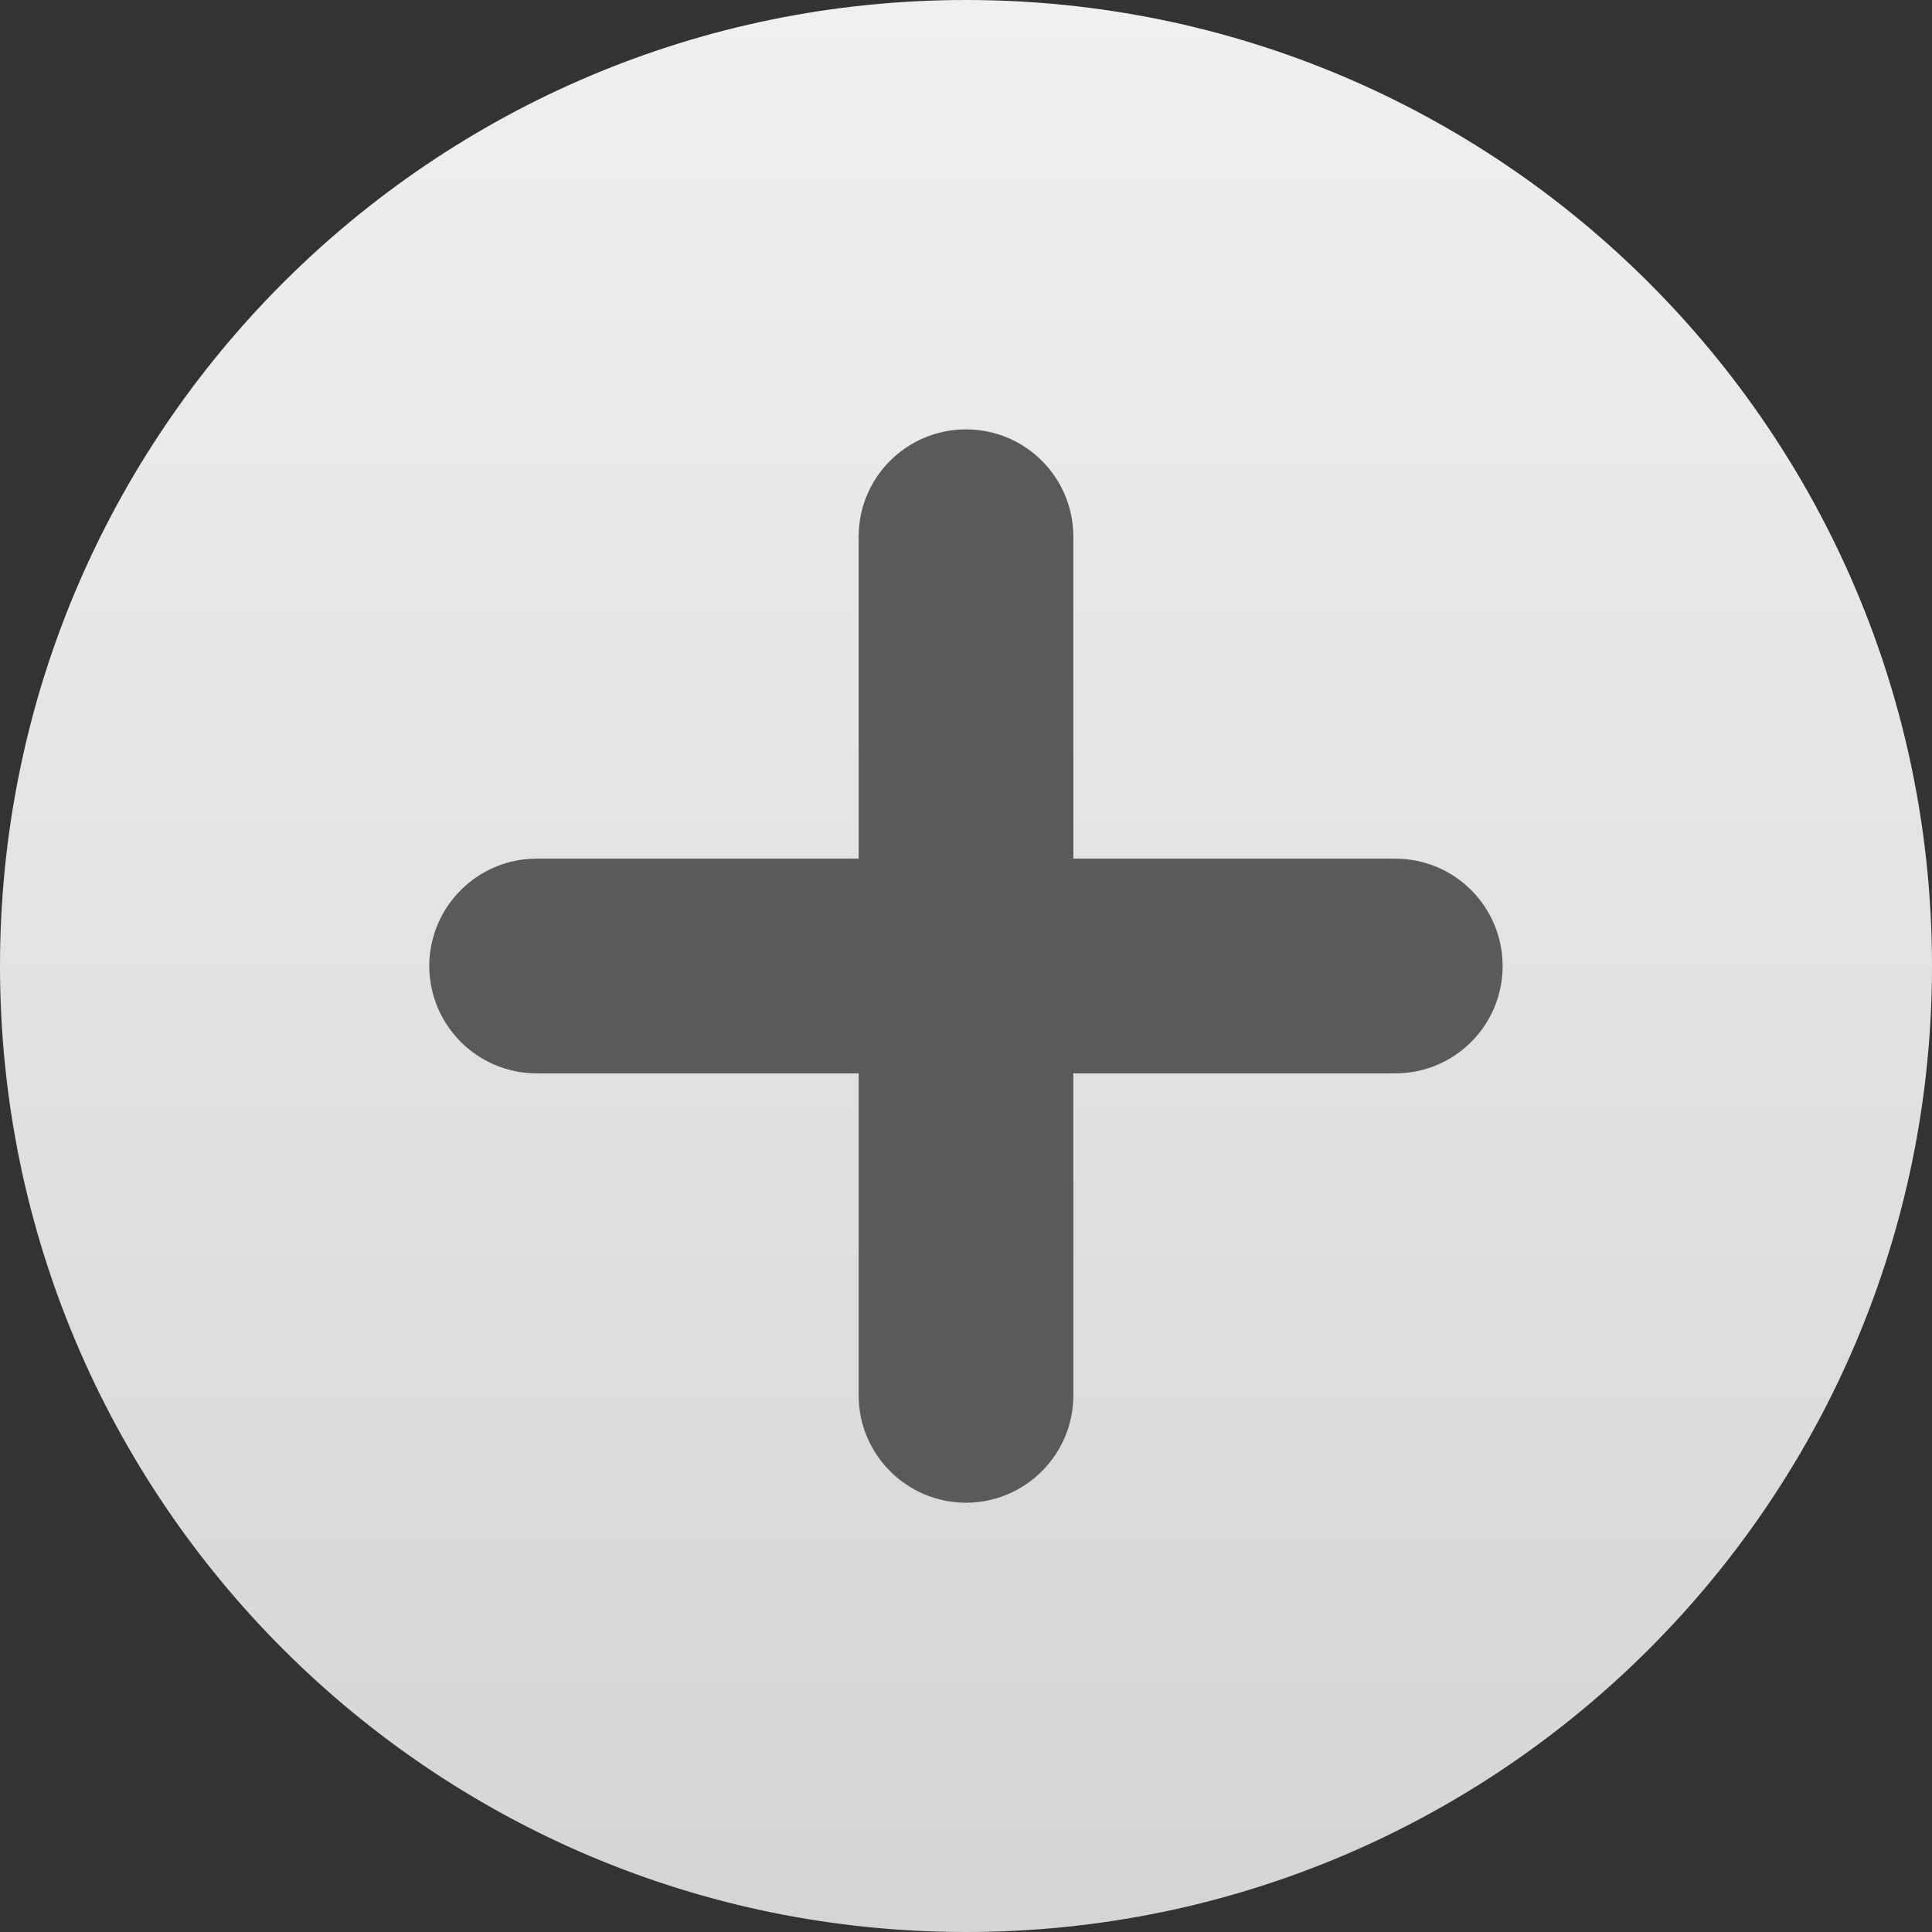 <svg width="16" height="16" viewBox="0 0 16 16" fill="none" xmlns="http://www.w3.org/2000/svg">
<rect x="0" y="0" width="16" height="16" fill="#333333" stroke="none"/>
<path fill-rule="evenodd" clip-rule="evenodd" d="M0 8C0 12.418 3.582 16 8 16V16C12.418 16 16 12.418 16 8V8C16 3.581 12.418 0 8 0V0C3.582 0 0 3.581 0 8" fill="url(#paint0_linear_250_717)"/>
<path fill-rule="evenodd" clip-rule="evenodd" d="M8.889 7.111L8.889 4.445C8.889 3.953 8.491 3.556 8 3.556C7.509 3.556 7.111 3.953 7.111 4.444L7.111 7.111L4.444 7.111C3.954 7.111 3.556 7.509 3.555 8C3.556 8.491 3.954 8.889 4.444 8.889L7.111 8.889L7.111 11.556C7.111 12.046 7.509 12.444 8 12.445C8.491 12.444 8.889 12.046 8.889 11.556L8.889 8.889L11.556 8.889C12.047 8.889 12.444 8.491 12.444 8.001C12.444 7.509 12.047 7.111 11.555 7.111L8.889 7.111Z" fill="#5A5A5A"/>
<defs>
<linearGradient id="paint0_linear_250_717" x1="0" y1="0" x2="0" y2="16" gradientUnits="userSpaceOnUse">
<stop stop-color="#F0F0F0"/>
<stop offset="1" stop-color="#D5D5D5"/>
</linearGradient>
</defs>
</svg>
